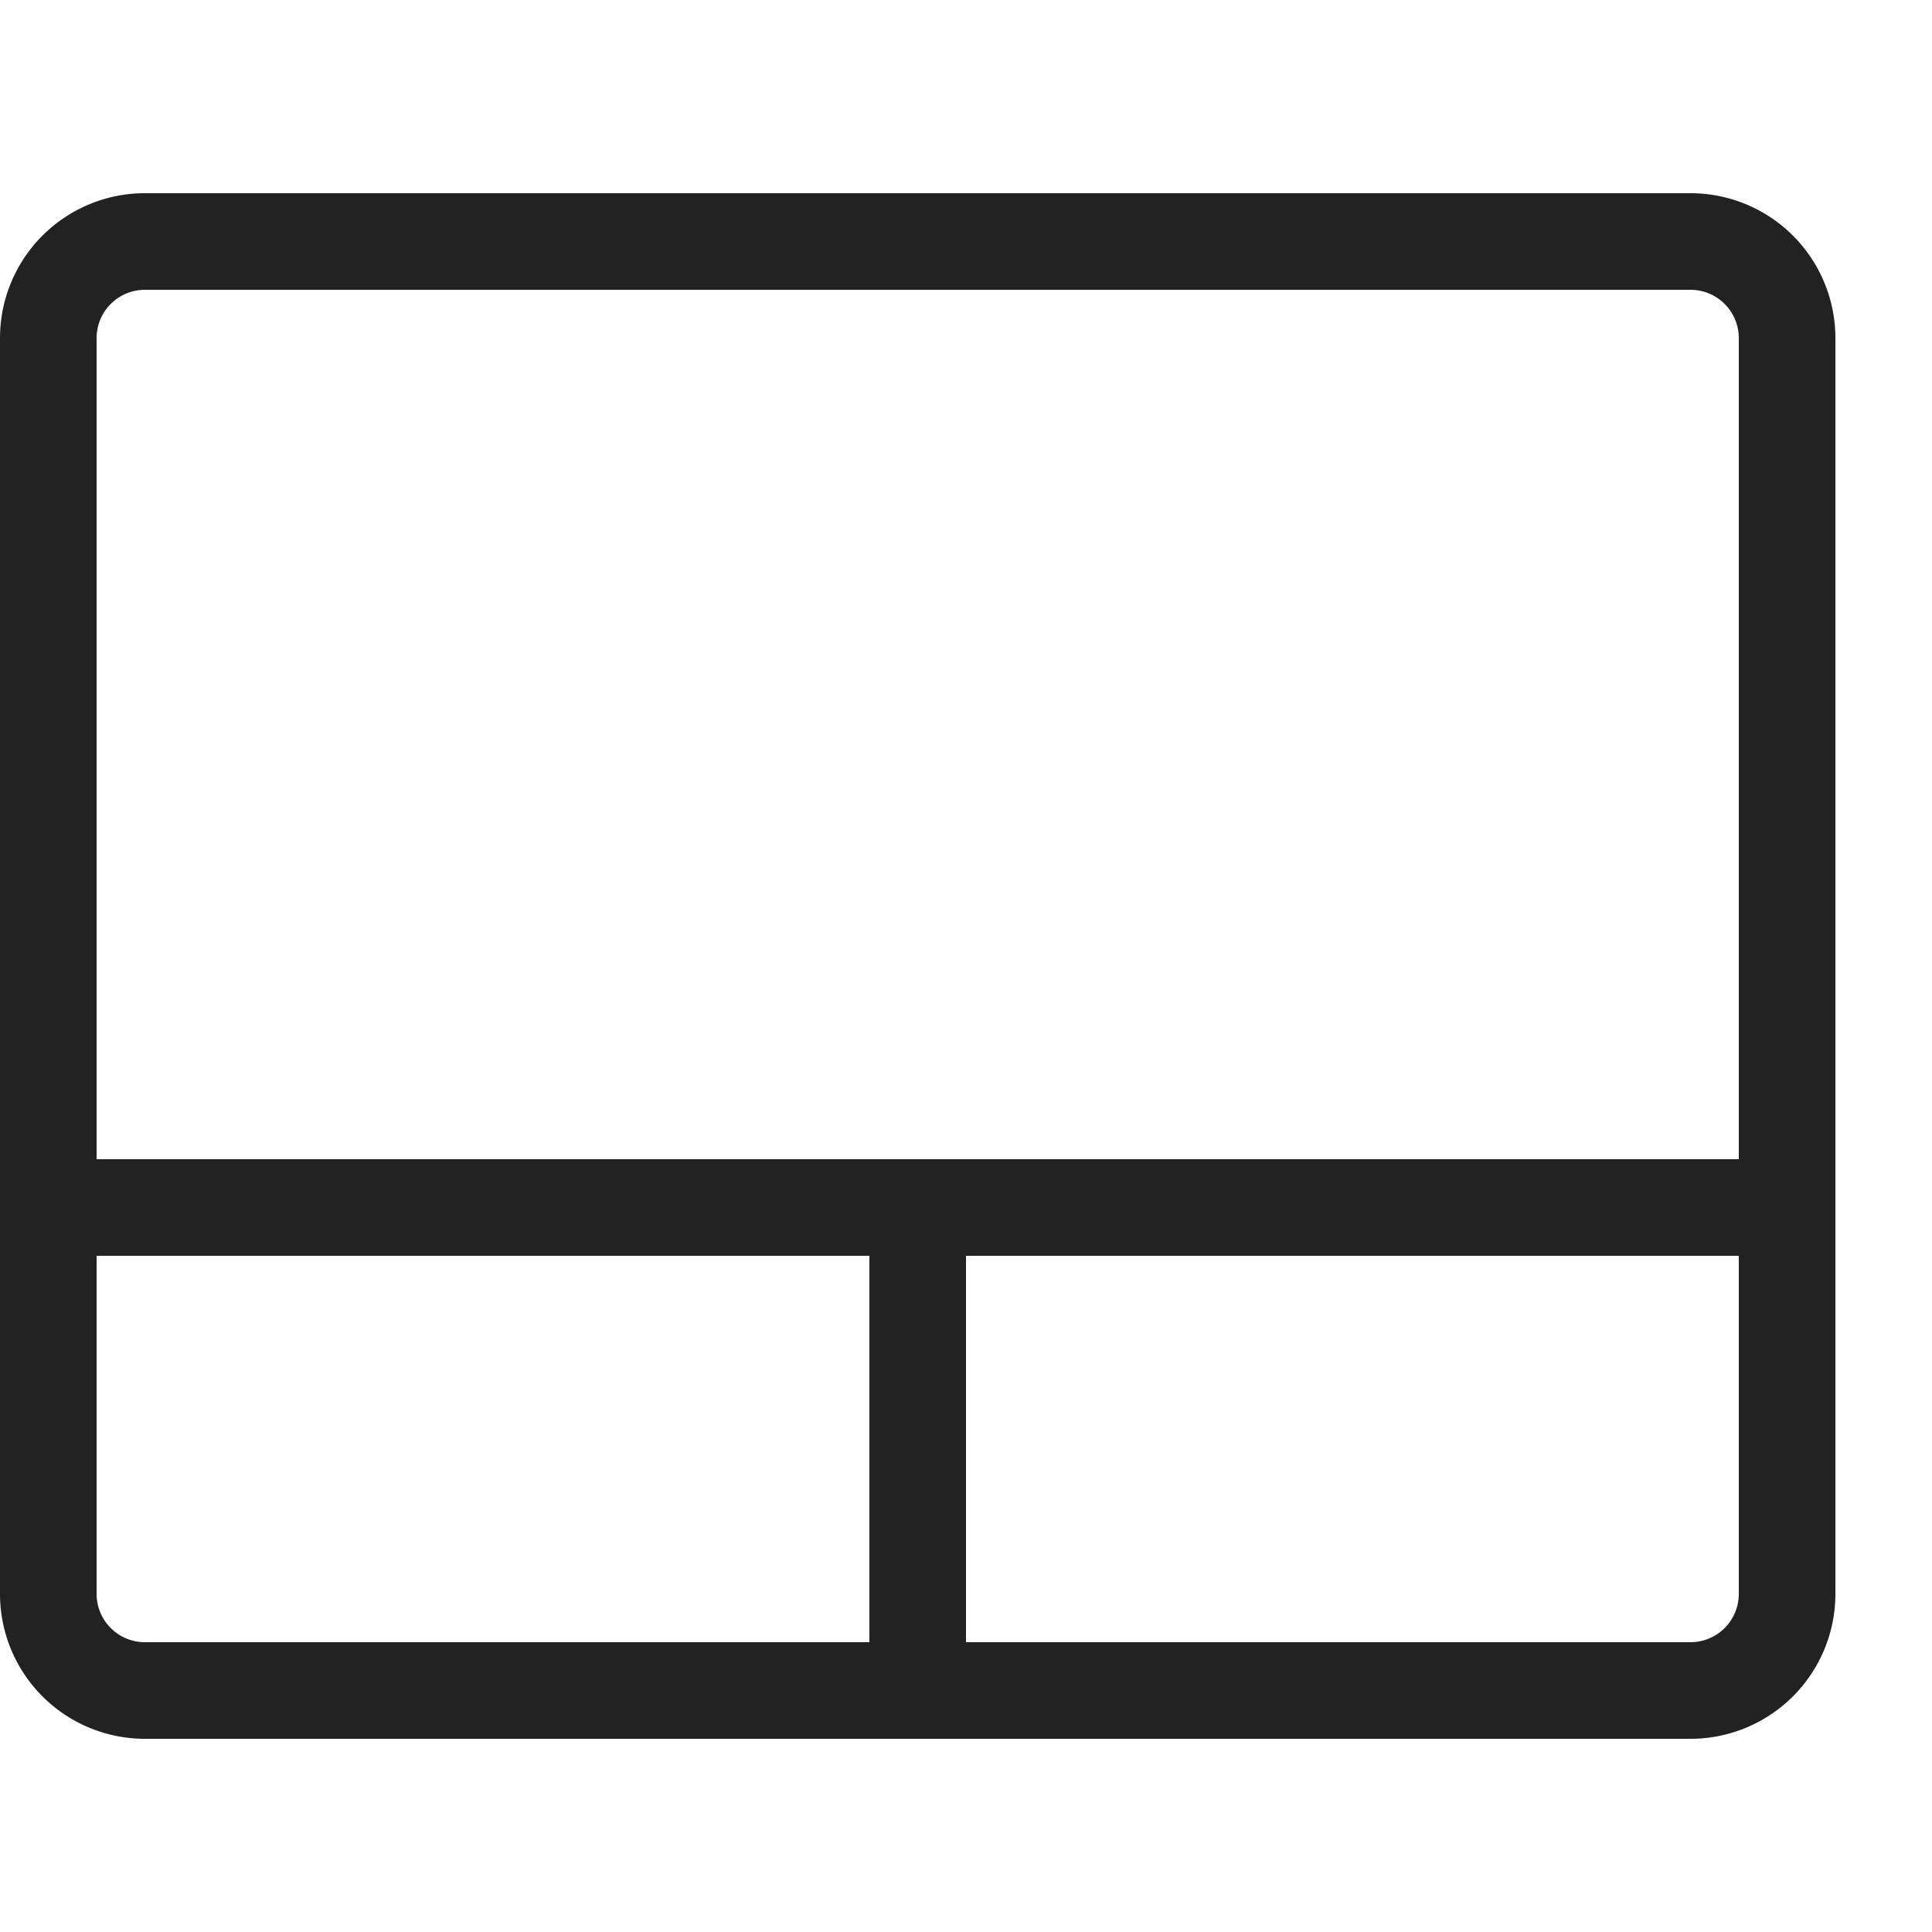 <?xml version="1.0" ?>
<!-- Скачано с сайта svg4.ru / Downloaded from svg4.ru -->
<svg width="800px" height="800px" viewBox="0 0 20 20" version="1.1" xmlns="http://www.w3.org/2000/svg">
<g id="layer1">
<path d="M 1.5 2 A 1.5 1.5 0 0 0 0 3.5 L 0 16.5 A 1.5 1.5 0 0 0 1.5 18 L 17.5 18 A 1.5 1.5 0 0 0 19 16.5 L 19 3.5 A 1.5 1.5 0 0 0 17.5 2 L 1.5 2 z M 1.5 3 L 17.5 3 A 0.5 0.5 0 0 1 18 3.5 L 18 12 L 1 12 L 1 3.5 A 0.5 0.5 0 0 1 1.5 3 z M 1 13 L 9 13 L 9 17 L 1.5 17 A 0.5 0.5 0 0 1 1 16.5 L 1 13 z M 10 13 L 18 13 L 18 16.5 A 0.5 0.5 0 0 1 17.5 17 L 10 17 L 10 13 z " style="fill:#222222; fill-opacity:1; stroke:none; stroke-width:0px;"/>
</g>
</svg>